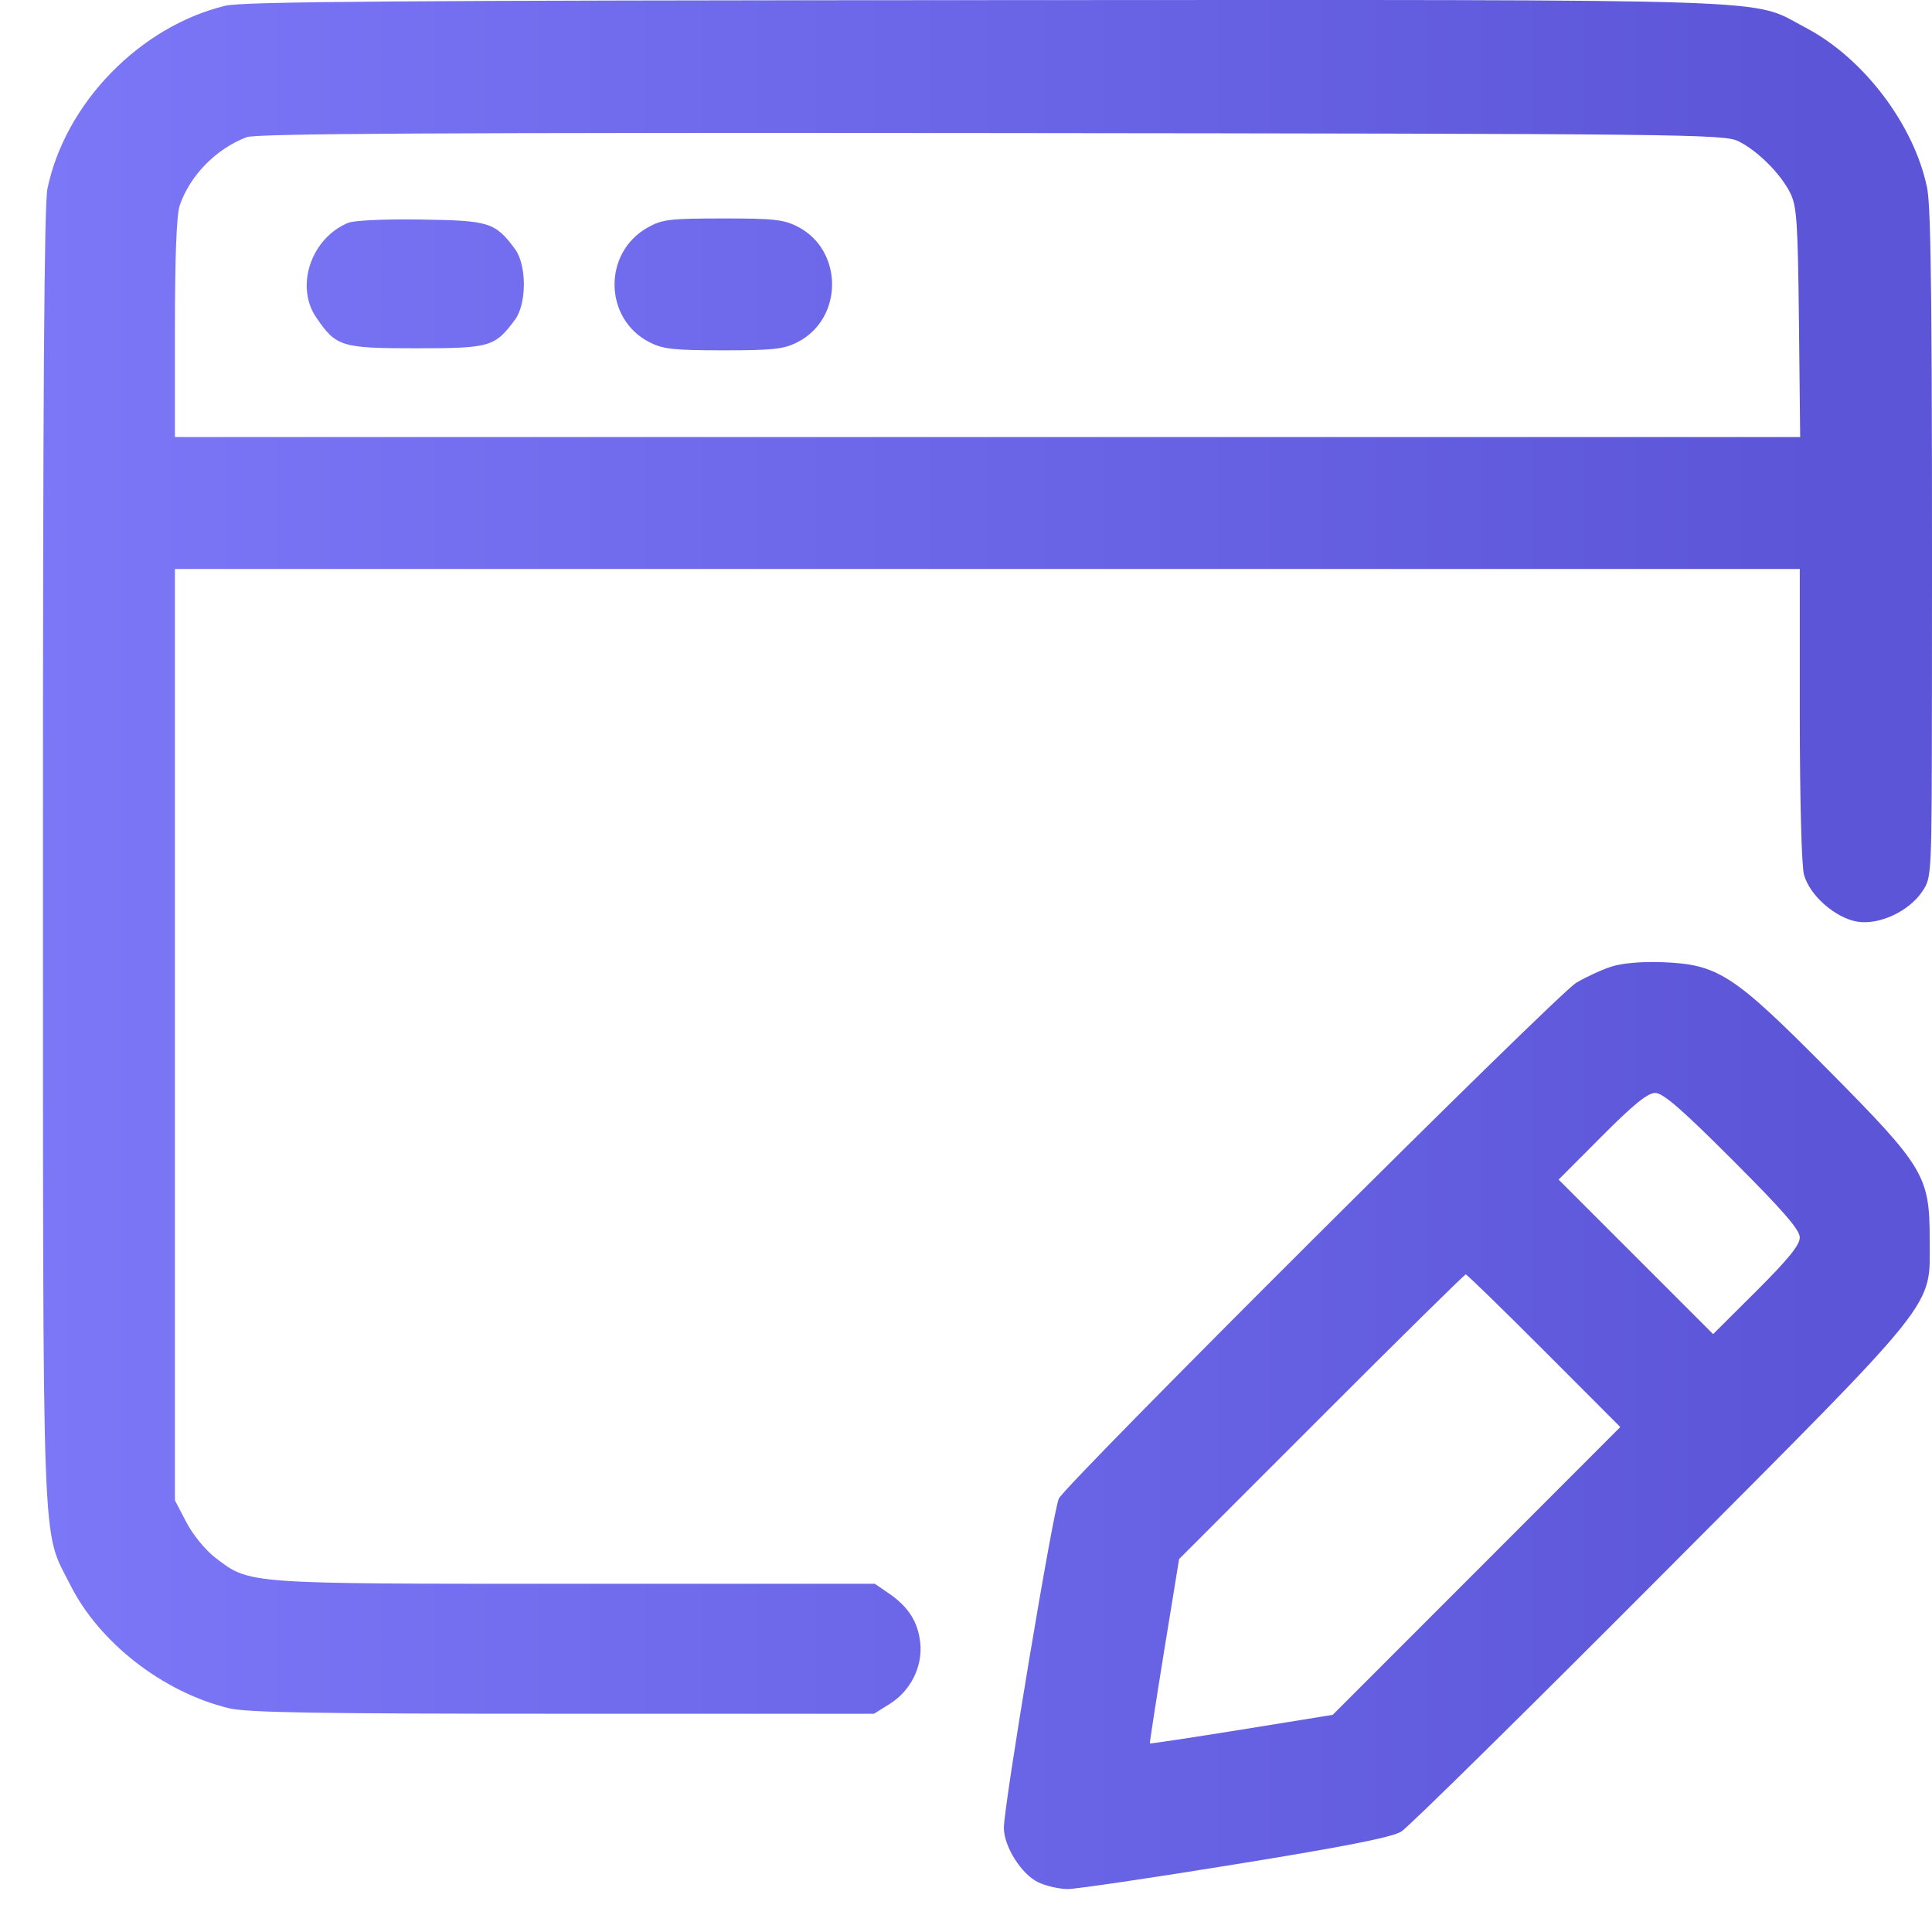 <svg width="30" height="30" viewBox="0 0 30 30" fill="none" xmlns="http://www.w3.org/2000/svg">
<path fill-rule="evenodd" clip-rule="evenodd" d="M3.499 0.089C2.17 0.411 1.009 1.606 0.736 2.934C0.686 3.178 0.666 6.221 0.667 13.311C0.669 24.415 0.643 23.718 1.091 24.61C1.54 25.505 2.526 26.273 3.549 26.524C3.829 26.593 4.887 26.611 8.736 26.611H13.571L13.813 26.46C14.141 26.256 14.331 25.875 14.289 25.503C14.253 25.18 14.102 24.946 13.795 24.737L13.584 24.593H8.93C3.792 24.593 3.883 24.6 3.346 24.19C3.191 24.071 2.997 23.835 2.895 23.64L2.716 23.297V16.067V8.835H15.332H27.947L27.947 11.093C27.948 12.422 27.974 13.448 28.013 13.585C28.101 13.904 28.499 14.254 28.838 14.311C29.178 14.369 29.645 14.151 29.852 13.838C29.996 13.621 29.996 13.617 29.999 10.764C30.005 4.876 29.989 3.237 29.924 2.916C29.722 1.936 28.935 0.898 28.036 0.429C27.156 -0.032 28.023 -0.003 15.3 0.002C6.221 0.006 3.767 0.024 3.499 0.089ZM26.996 2.194C27.295 2.343 27.65 2.698 27.799 2.997C27.901 3.203 27.917 3.443 27.934 5.008L27.953 6.786H15.335H2.716V5.098C2.716 3.99 2.742 3.335 2.79 3.192C2.948 2.726 3.357 2.309 3.83 2.13C3.98 2.073 6.803 2.058 15.396 2.066C26.238 2.077 26.773 2.083 26.996 2.194ZM5.406 3.46C4.831 3.698 4.579 4.443 4.91 4.929C5.219 5.384 5.299 5.408 6.462 5.408C7.609 5.408 7.682 5.388 7.995 4.967C8.181 4.719 8.181 4.112 7.995 3.864C7.688 3.452 7.598 3.424 6.538 3.409C5.981 3.4 5.498 3.422 5.406 3.46ZM10.052 3.536C9.358 3.929 9.377 4.953 10.085 5.314C10.296 5.422 10.463 5.44 11.233 5.44C12.004 5.44 12.171 5.422 12.382 5.314C13.1 4.948 13.1 3.883 12.382 3.517C12.17 3.409 12.005 3.391 11.22 3.392C10.392 3.393 10.281 3.406 10.052 3.536ZM25.02 15.01C24.871 15.058 24.626 15.171 24.475 15.261C24.176 15.439 16.574 23.016 16.442 23.269C16.357 23.432 15.588 28.033 15.588 28.382C15.588 28.672 15.861 29.105 16.124 29.229C16.244 29.286 16.45 29.333 16.58 29.333C16.71 29.333 17.884 29.16 19.189 28.948C20.916 28.668 21.617 28.529 21.761 28.439C21.87 28.371 23.677 26.592 25.776 24.485C30.177 20.068 29.964 20.334 29.964 19.244C29.964 18.258 29.882 18.122 28.378 16.604C26.914 15.127 26.678 14.974 25.812 14.941C25.489 14.929 25.186 14.956 25.02 15.01ZM26.904 18.014C27.692 18.802 27.947 19.096 27.947 19.216C27.947 19.333 27.768 19.553 27.274 20.046L26.601 20.716L25.402 19.517L24.202 18.317L24.873 17.644C25.365 17.149 25.586 16.971 25.702 16.971C25.823 16.971 26.116 17.225 26.904 18.014ZM23.977 20.974L25.16 22.159L22.927 24.394L20.694 26.628L19.279 26.857C18.502 26.982 17.86 27.079 17.855 27.072C17.85 27.065 17.95 26.418 18.077 25.634L18.309 24.209L20.518 21.999C21.733 20.783 22.742 19.789 22.76 19.789C22.778 19.789 23.326 20.322 23.977 20.974Z" fill="url(#paint0_linear_920_127)"/>
<defs>
<linearGradient id="paint0_linear_920_127" x1="0.667" y1="14.666" x2="30.002" y2="14.666" gradientUnits="userSpaceOnUse">
<stop stop-color="#7B77F7"/>
<stop offset="0.94" stop-color="#5C55D8"/>
</linearGradient>
</defs>
</svg>
